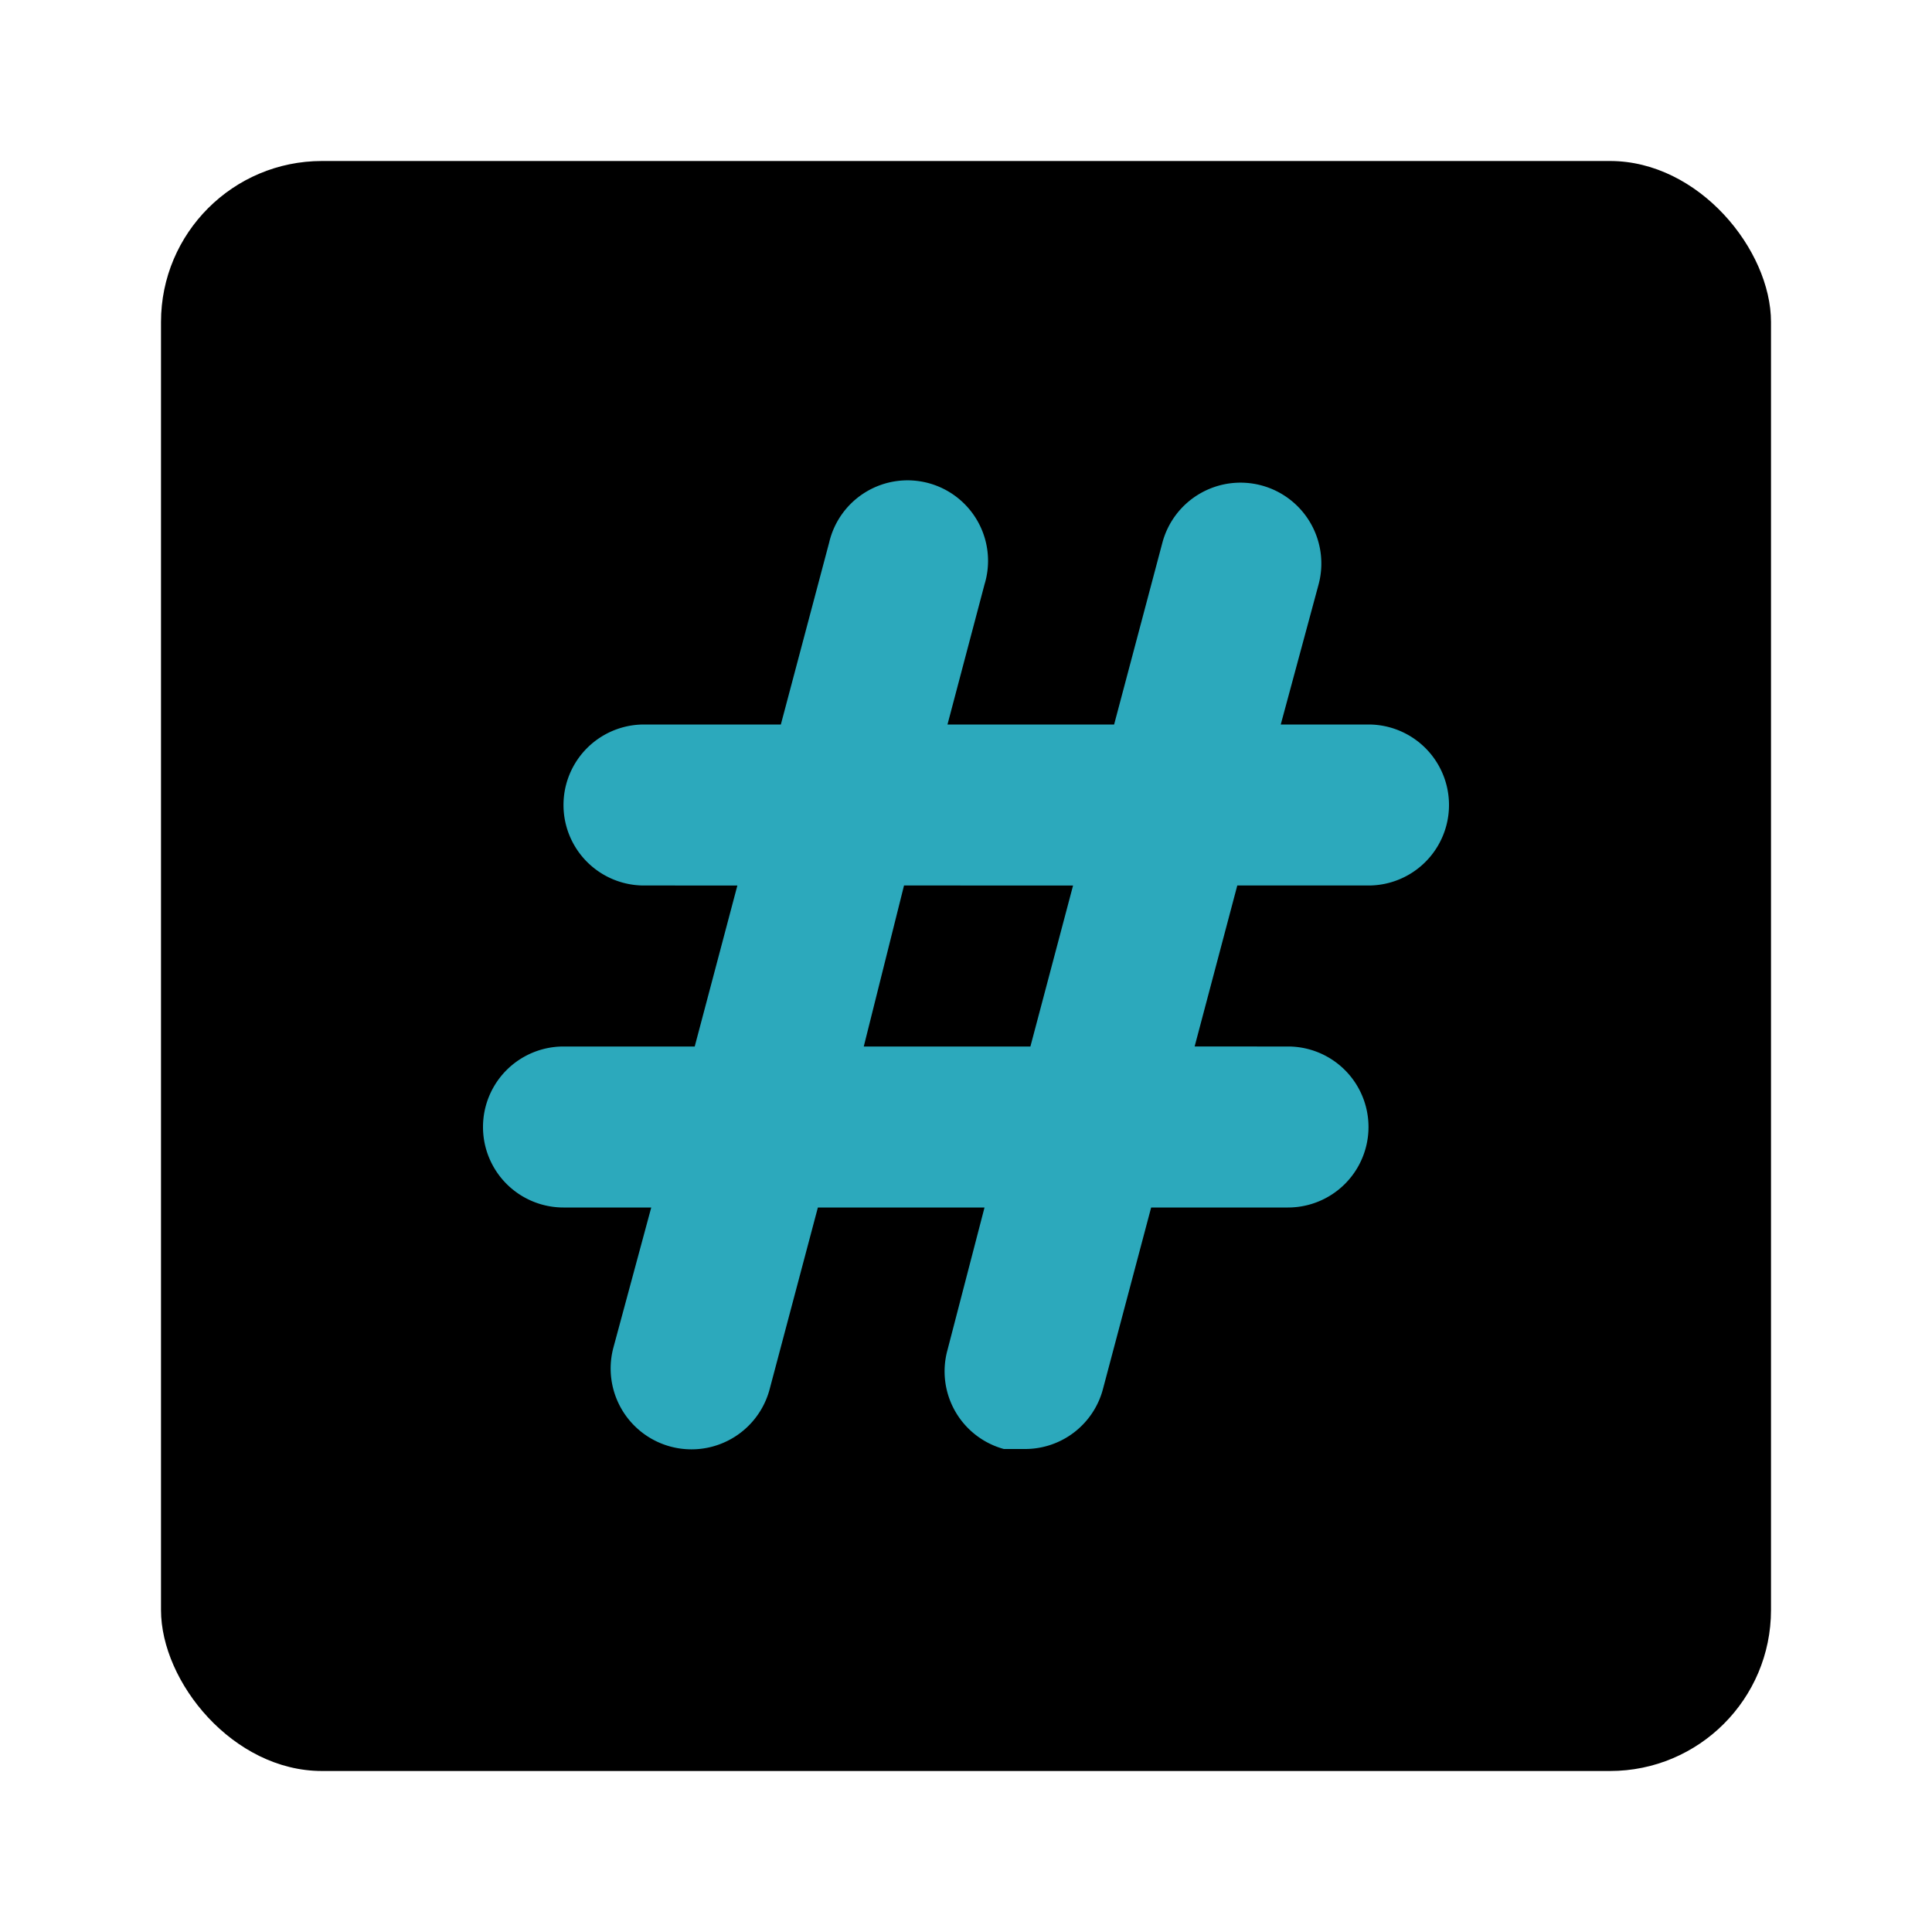 <?xml version="1.0" encoding="utf-8"?><!-- Скачано с сайта svg4.ru / Downloaded from svg4.ru -->
<svg fill="#000000" width="800px" height="800px" viewBox="0 0 24 24" id="hastag-square" data-name="Flat Color" xmlns="http://www.w3.org/2000/svg" class="icon flat-color"><rect id="primary" x="2" y="2" width="20" height="20" rx="2" style="fill: rgb(0, 0, 0);"></rect><path id="secondary" d="M12.73,18l-.26,0a1,1,0,0,1-.7-1.23L12.23,15H10.16l-.6,2.26a1,1,0,0,1-1.94-.52L8.09,15H7a1,1,0,0,1,0-2H8.63l.53-2H8A1,1,0,0,1,8,9H9.7l.6-2.26a1,1,0,1,1,1.93.52L11.77,9h2.07l.6-2.26a1,1,0,0,1,1.94.52L15.91,9H17a1,1,0,0,1,0,2H15.37l-.53,2H16a1,1,0,0,1,0,2H14.3l-.6,2.26A1,1,0,0,1,12.73,18Zm-2-5h2.07l.53-2H11.23Z" style="fill: rgb(44, 169, 188);"></path></svg>